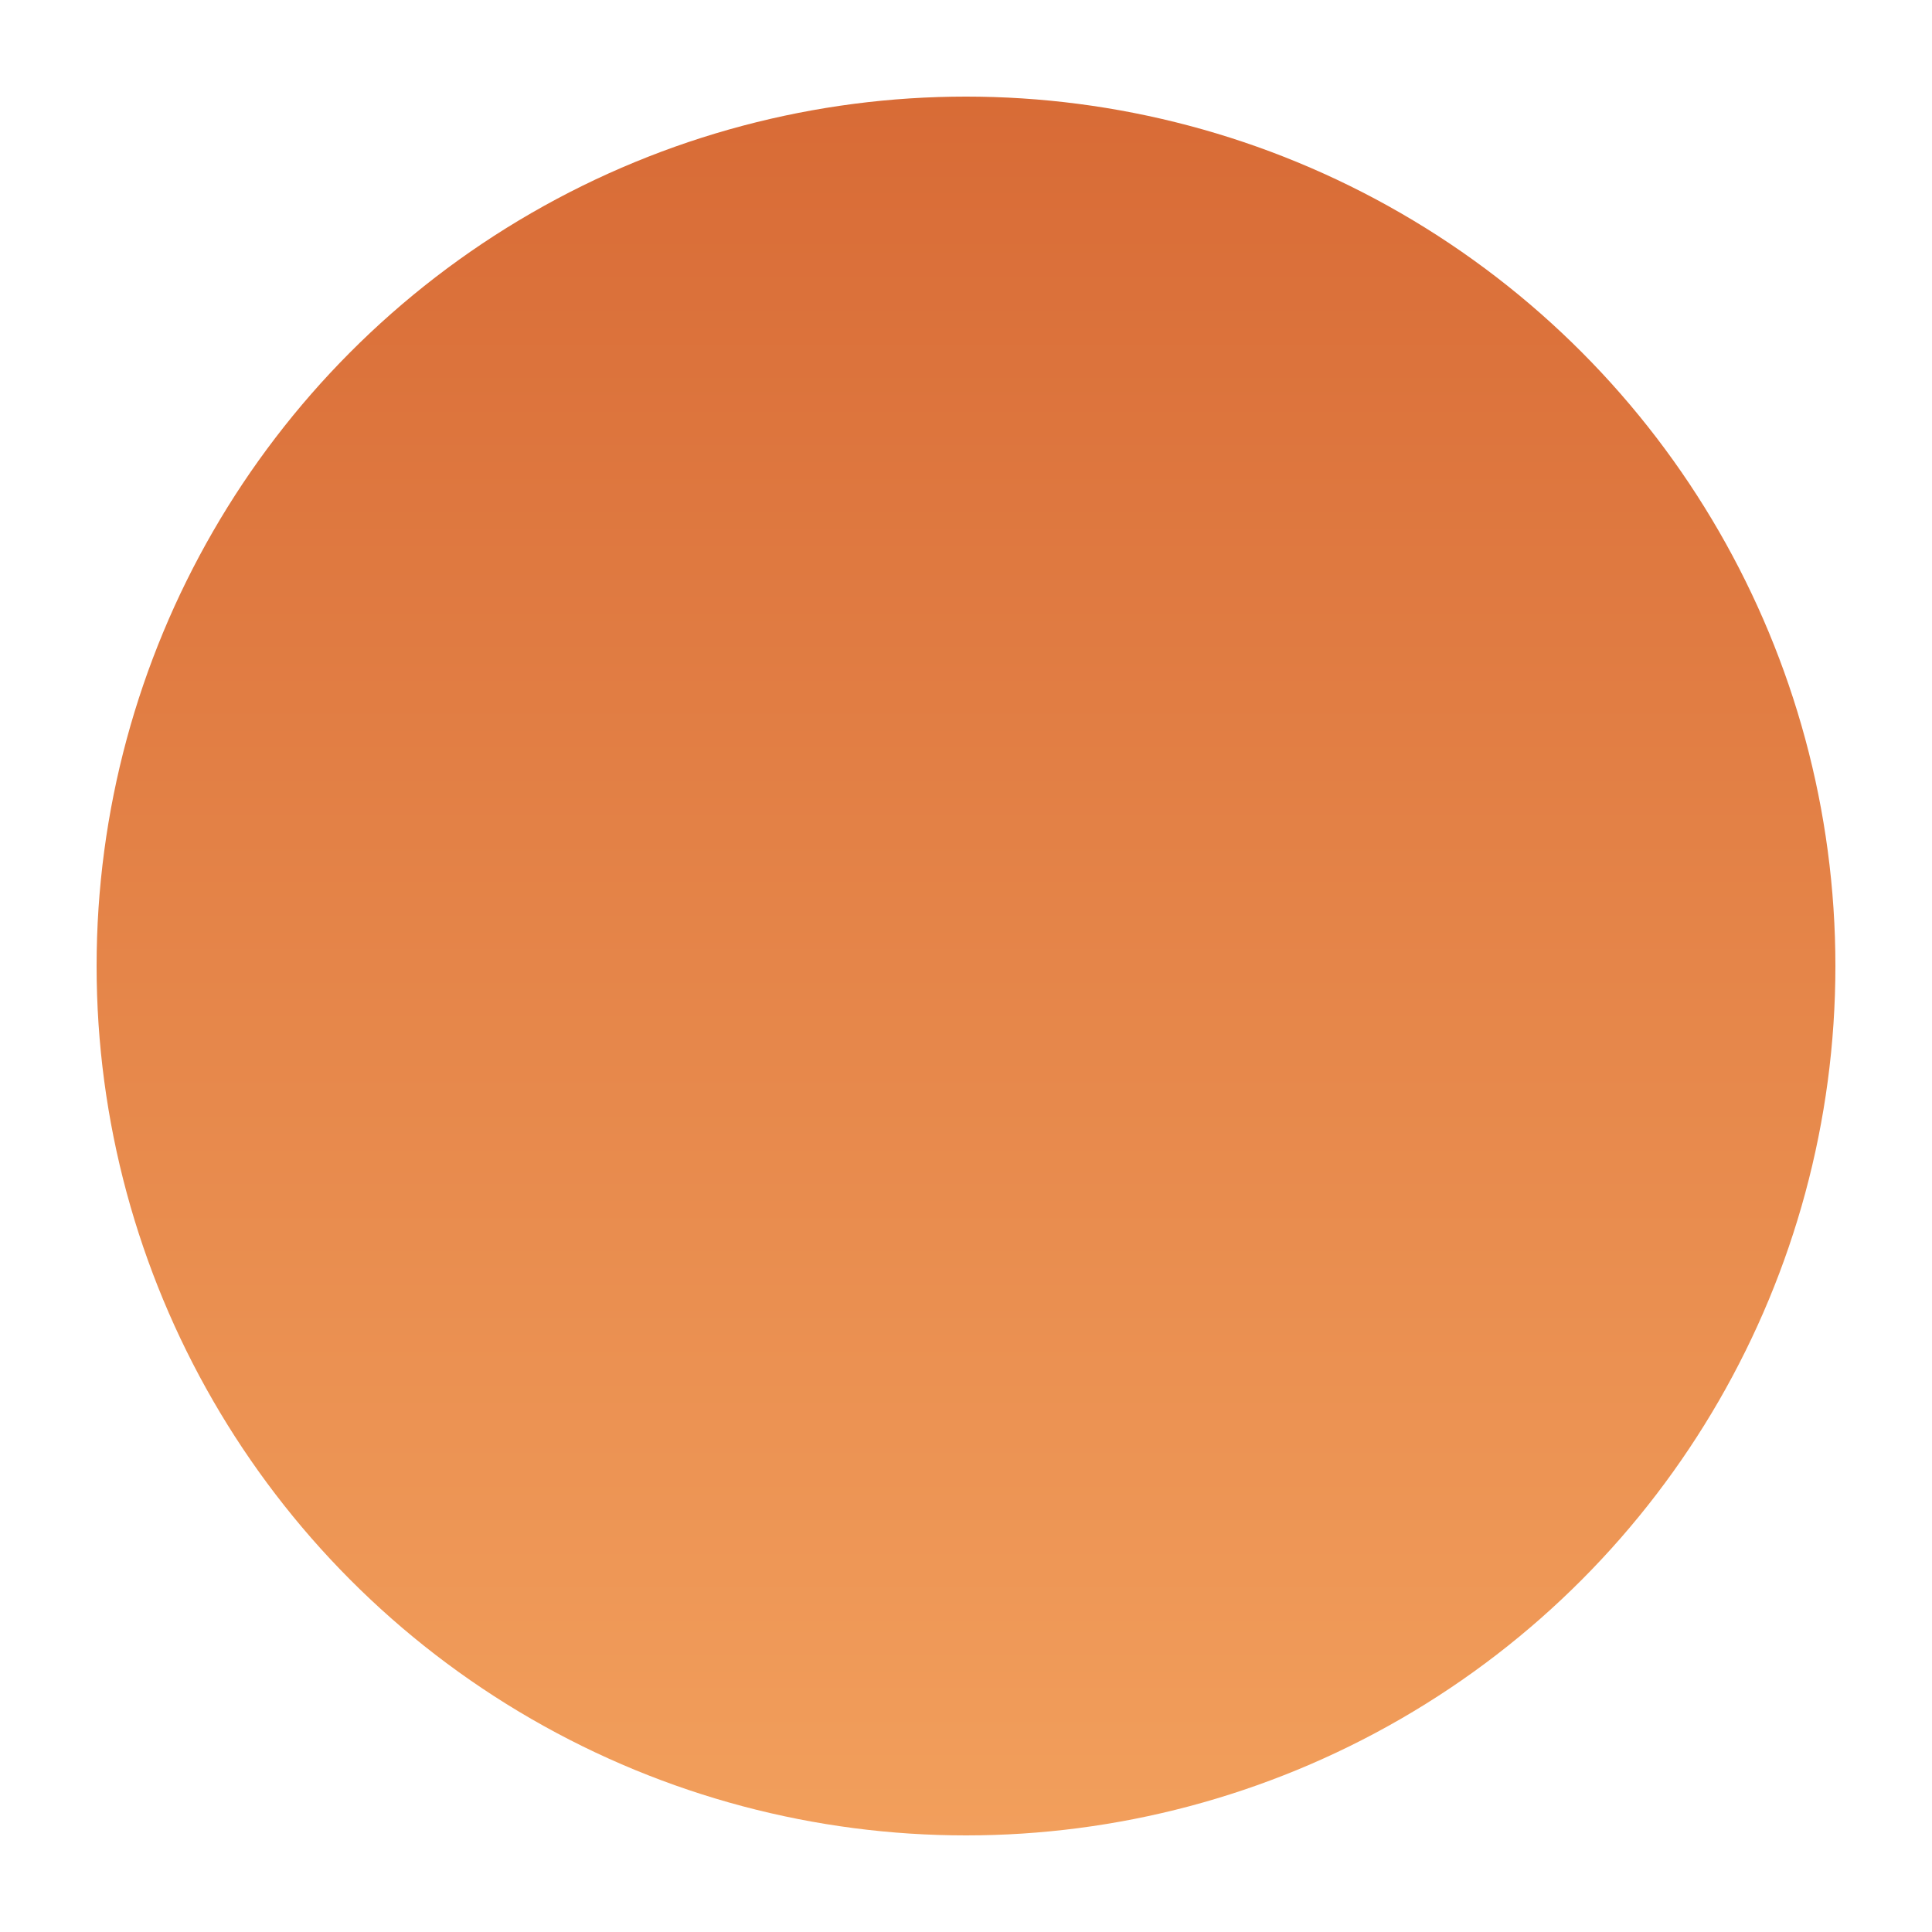 <!--
  Simple logo for Ember & Ivy
  The logo consists of a circular badge filled with a warm ember gradient and a stylized
  flame shape carved out of the center.  This graphic is intentionally minimalist so
  that it can scale down nicely for favicons while still conveying the brand’s
  fire‑lit personality.  All colors are defined inline; adjust as needed to match
  your brand palette.
-->
<svg xmlns="http://www.w3.org/2000/svg" width="100" height="100" viewBox="0 0 100 100" aria-labelledby="title">
  <title>Ember &amp; Ivy Logo</title>
  <defs>
    <!-- Warm ember gradient: transitions from deep ember to a lighter flame tone -->
    <linearGradient id="eiGrad" x1="0" y1="0" x2="0" y2="1">
      <stop offset="0%" stop-color="#d86b36" />
      <stop offset="100%" stop-color="#f29f5c" />
    </linearGradient>
    <!-- Mask to cut the flame shape out of the circle -->
    <mask id="flameMask">
      <!-- White circle to preserve the outer badge -->
      <rect width="100" height="100" fill="white" />
      <!-- Black flame shape will punch through the gradient -->
      <!-- The flame is drawn using a simple bezier path; feel free to tweak the
           path commands to refine the shape. -->
      <path d="M50 15
                C60 30 40 40 50 55
                C60 40 40 30 50 15 Z" fill="black" />
    </mask>
  </defs>
  <!-- Outer badge with gradient fill. The mask punches out the flame shape. -->
  <circle cx="50" cy="50" r="45" fill="url(#eiGrad)" mask="url(#flameMask)" />
</svg>